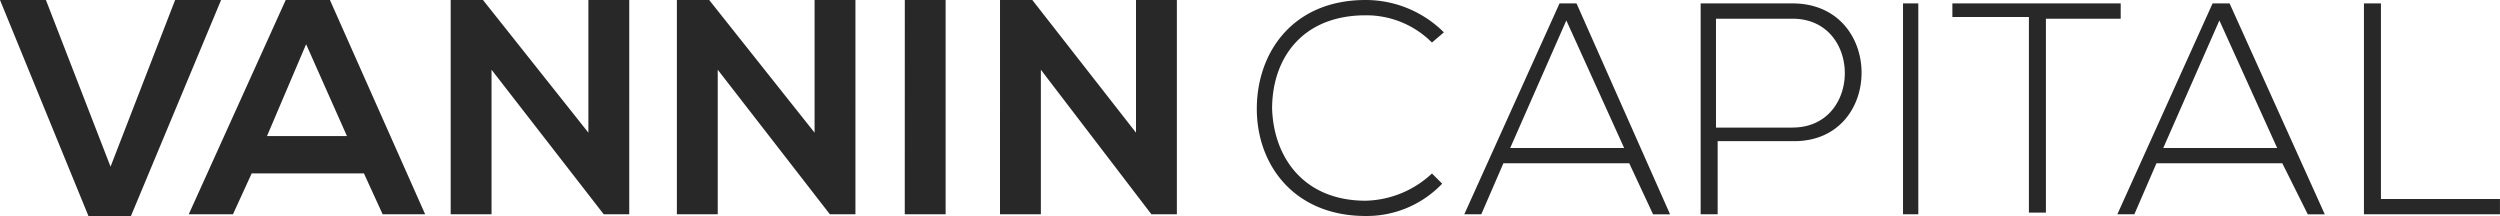<svg id="Group_10" data-name="Group 10" xmlns="http://www.w3.org/2000/svg" xmlns:xlink="http://www.w3.org/1999/xlink" viewBox="0 0 256.961 22.2">
  <defs>
    <style>
      .cls-1 {
        clip-path: url(#clip-path);
      }

      .cls-2 {
        fill: #282829;
      }
    </style>
    <clipPath id="clip-path">
      <rect id="Rectangle_36" data-name="Rectangle 36" width="256.961" height="22.2"/>
    </clipPath>
  </defs>
  <g id="Group_4" data-name="Group 4" class="cls-1">
    <path id="Path_11" data-name="Path 11" class="cls-2" d="M13.46,22.2,22.724,0H18L11.362,17.131,4.72,0H0L9.09,22.2Zm22.2-8.216H27.444l4.02-9.439Zm3.671,8.041H43.7L33.912,0H29.367L19.4,22.025h4.545l1.923-4.2H37.408Zm22.724,0h2.622V0h-4.2V13.635L49.644,0H46.323V22.025h4.2V7.167L62.055,22.025Zm23.249,0h2.622V0h-4.2V13.635L72.893,0H69.572V22.025h4.2V7.167L85.3,22.025Zm7.691,0h4.2V0H93Zm25.346,0h2.622V0h-4.2V13.635L106.106,0h-3.321V22.025h4.2V7.167l11.362,14.858Zm12.411-10.838c0-5.244,3.146-9.614,9.614-9.614a9.516,9.516,0,0,1,6.817,2.8l1.224-1.049A11.387,11.387,0,0,0,140.367,0C132.85,0,129.18,5.419,129.18,11.187S133.025,22.2,140.367,22.2a10.713,10.713,0,0,0,7.866-3.321l-1.049-1.049a10.3,10.3,0,0,1-6.817,2.8c-6.293,0-9.439-4.37-9.614-9.439m36.184,4.02H155.225L160.994,2.1Zm2.972,6.817h1.748L162.043.35h-1.748l-9.789,21.676h1.748l2.272-5.244h12.935Zm14.334-8.915h-7.866V1.923h7.866c7.167,0,7.167,11.187,0,11.187m0-12.761H174.8V22.025h1.748V14.509h7.866c9.265,0,9.265-14.159-.175-14.159M195.6,22.025h1.573V.35H195.6Zm14.509-20.1h7.866V.35H200.674v1.4h7.866v20.1h1.748V1.923Zm23.948,13.285H222.35L228.118,2.1Zm3.146,6.817h1.748L229.167.35h-1.748L217.63,22.025h1.748l2.272-5.244h12.935Zm19.753,0V20.452H244.724V.35h-1.748V22.025h13.984Z"/>
  </g>
</svg>

